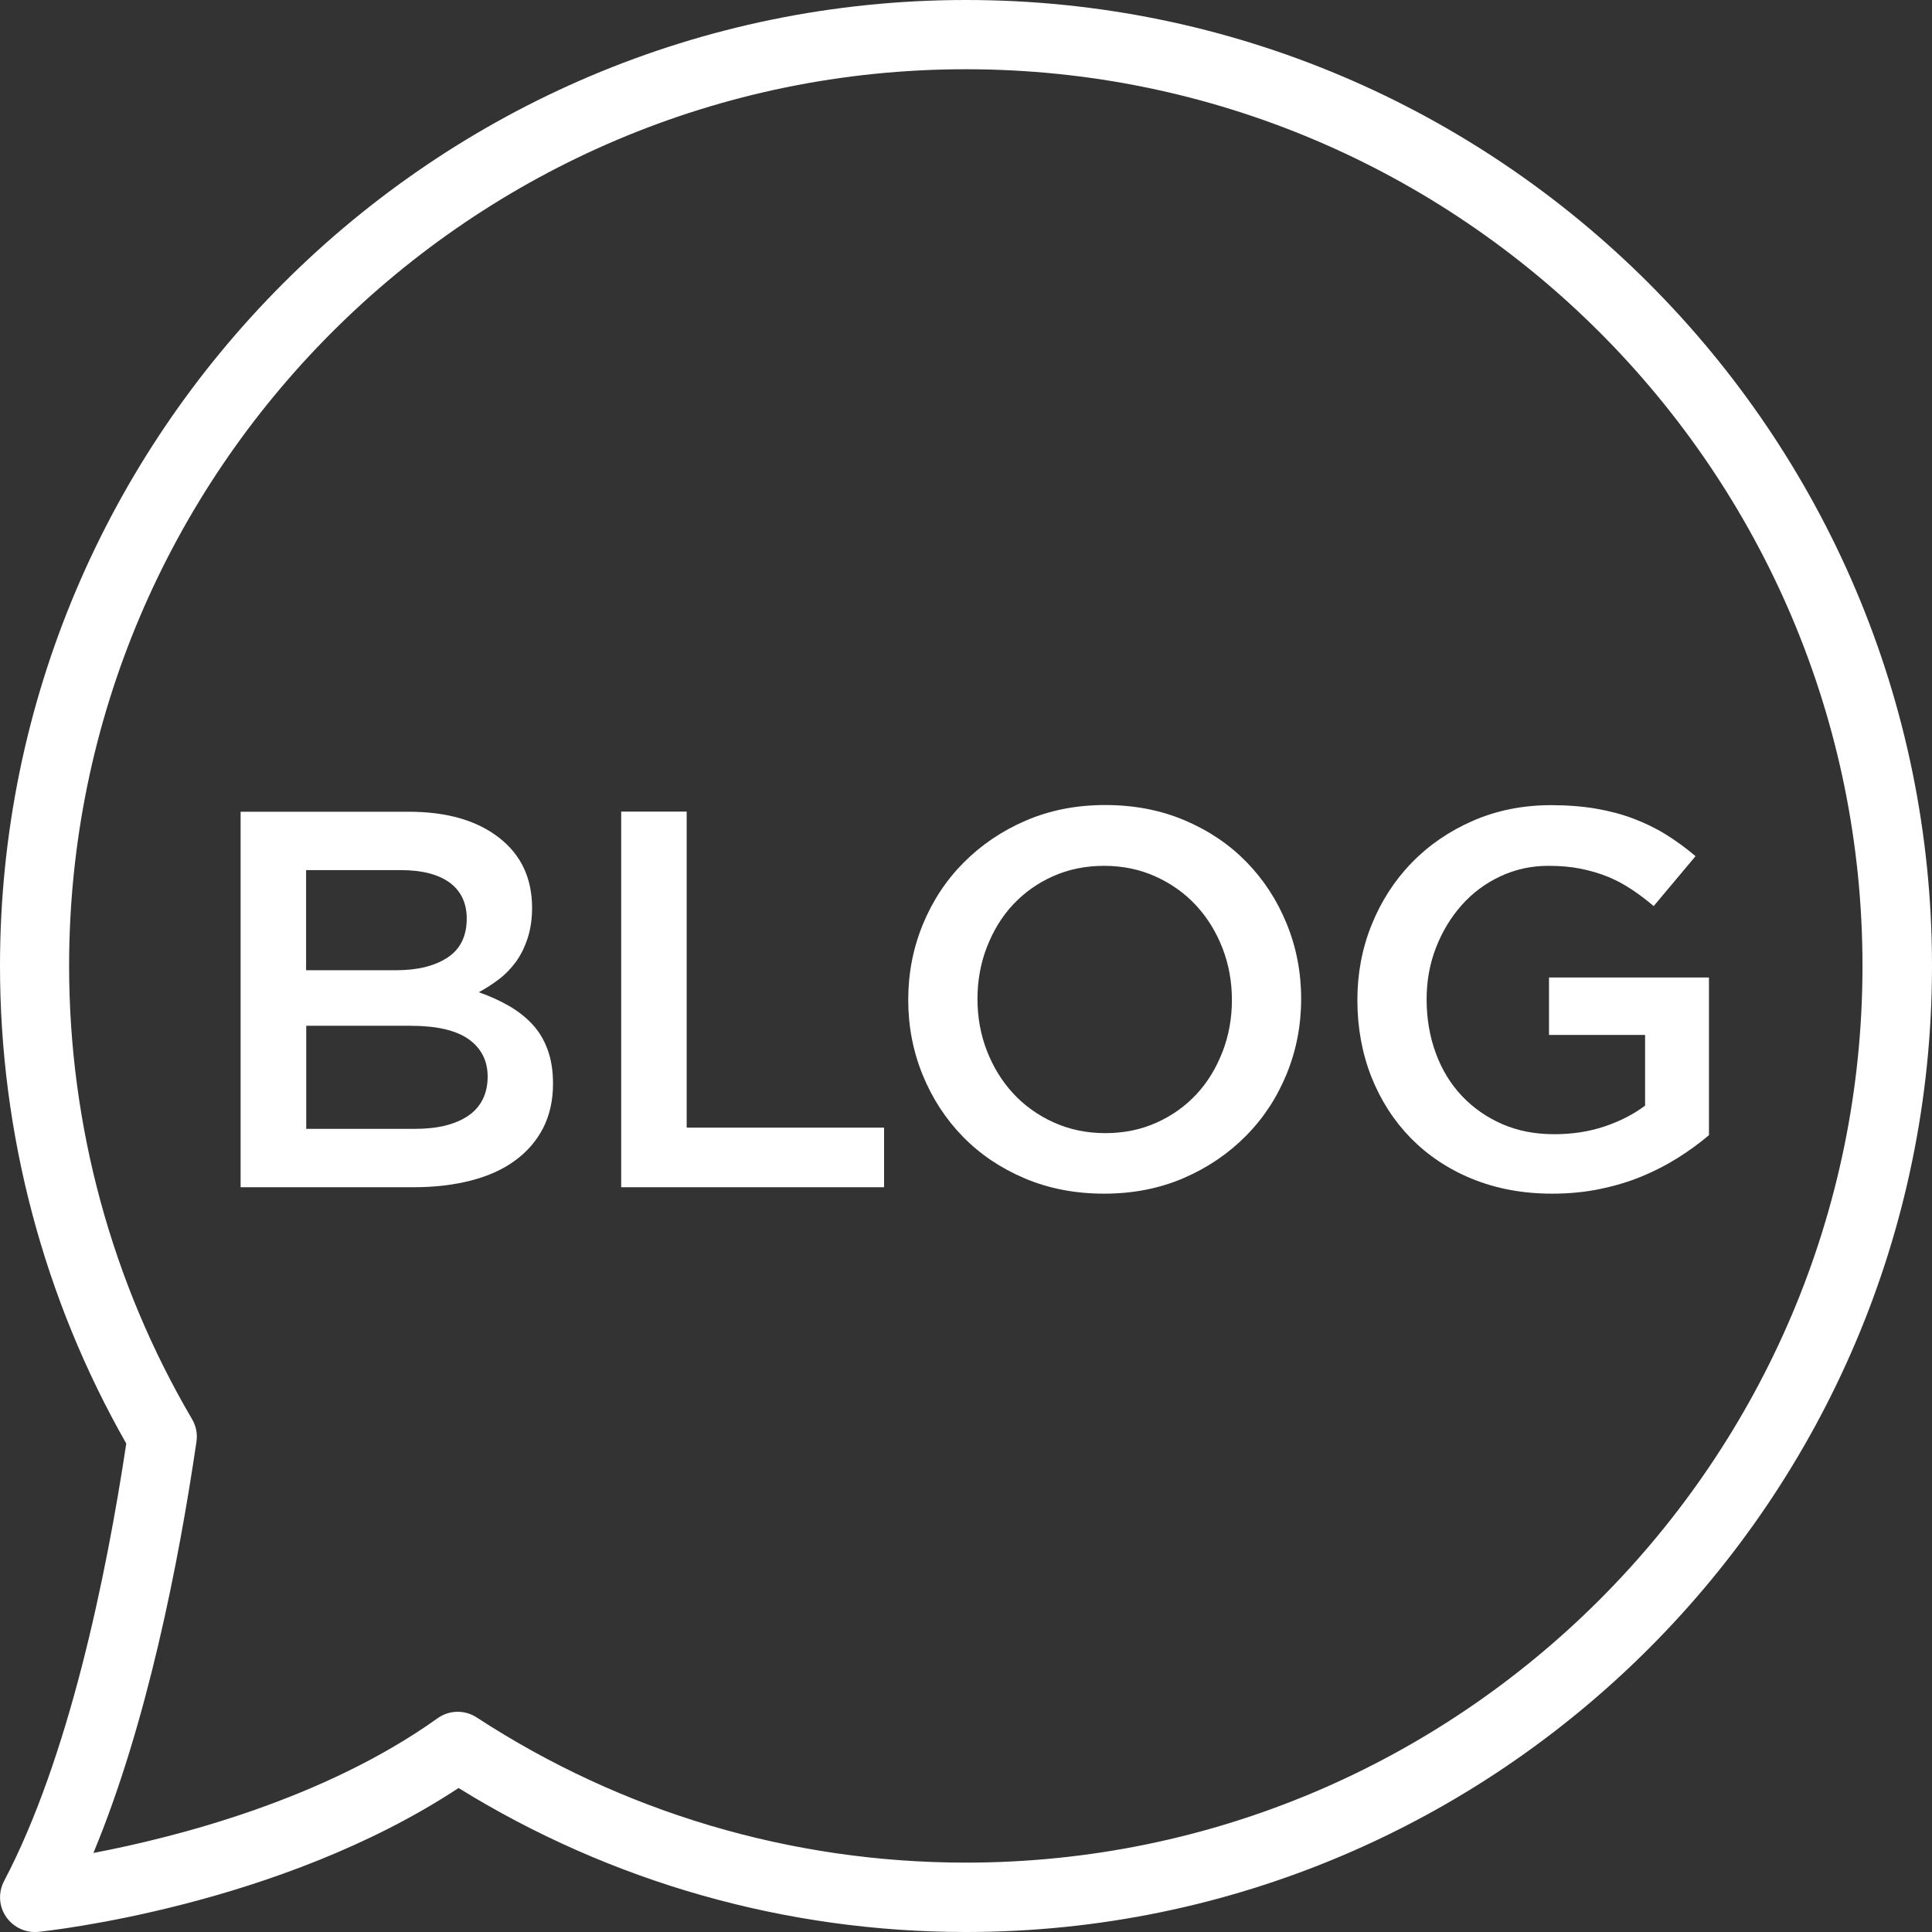 <?xml version="1.0" encoding="utf-8"?>
<!-- Generator: Adobe Illustrator 24.2.0, SVG Export Plug-In . SVG Version: 6.00 Build 0)  -->
<svg version="1.1" id="Livello_1" xmlns="http://www.w3.org/2000/svg" xmlns:xlink="http://www.w3.org/1999/xlink" x="0px" y="0px"
	 viewBox="0 0 1439.7 1439.7" style="enable-background:new 0 0 1439.7 1439.7;" xml:space="preserve">
<rect x="0" y="0" width="1439.7" height="1439.7" fill="#333333" stroke="none"/>
<style type="text/css">
	.st0{fill:#FFFFFF;}
</style>
<g>
	<path class="st0" d="M341.1,1275.6c-5.3,0-10.5,1.6-15,4.8c-84.9,60.7-195.1,88.7-256.5,100.4c40-96.1,63.6-216.5,76.8-306.5
		c0.9-5.8-0.3-11.7-3.3-16.8c-59.9-102-91.6-218.8-91.6-337.7c0-368.5,299.8-668.2,668.2-668.2c368.5,0,668.2,299.8,668.2,668.2
		S1088.3,1388,719.8,1388c-130,0-256.1-37.4-364.6-108.2C350.9,1277,346,1275.6,341.1,1275.6 M1439.7,719.8
		C1439.7,322.9,1116.8,0,719.9,0S0,322.9,0,719.8c0,125,32.5,247.9,94.1,355.9C79,1175.6,51.2,1310.1,3,1401.8
		c-4.4,8.4-3.9,18.6,1.5,26.5c4.8,7.1,12.9,11.4,21.4,11.4c0.9,0,1.7,0,2.6-0.1c7.5-0.8,179.8-19.2,313.2-107.2
		c113.5,70.2,243.9,107.3,378.2,107.3C1116.7,1439.6,1439.7,1116.7,1439.7,719.8"/>
	<path class="st0" d="M349,831.4c-9.6,6.5-22.7,9.8-39.5,9.8h-81.3v-76.8h77.7c19.4,0,33.8,3.3,43.3,10c9.4,6.7,14.2,16,14.2,28
		C363.3,815.2,358.5,824.8,349,831.4 M228.2,648.4h70.5c15.9,0,28.1,3.2,36.5,9.4c8.4,6.3,12.6,15.2,12.6,26.7
		c0,13.1-4.8,22.9-14.4,29.1c-9.6,6.3-22.3,9.4-38.3,9.4h-67v-74.6H228.2z M396.8,763.4c-4.9-5.3-10.7-9.9-17.5-13.8
		c-6.8-3.9-14.2-7.3-22.5-10.2c5-2.7,10-5.9,14.9-9.6c4.9-3.7,9.1-8.1,12.7-13s6.5-10.8,8.7-17.4c2.2-6.7,3.4-14.3,3.4-22.8
		c0-22.2-8.2-39.7-24.8-52.5c-16.5-12.8-38.9-19.2-67.1-19.2H179.3v279.8h129.4c15.4,0,29.5-1.7,42.3-5c12.8-3.3,23.7-8.2,32.7-14.8
		c9-6.5,16-14.6,21-24.2c4.9-9.6,7.4-20.6,7.4-33.1c0-9.6-1.3-18-4-25.3C405.5,775,401.7,768.7,396.8,763.4"/>
	<polygon class="st0" points="511.7,604.8 462.9,604.8 462.9,884.7 658.8,884.7 658.8,840.3 511.7,840.3 	"/>
	<path class="st0" d="M735.4,783c-4.7-12.1-7-25-7-38.6s2.3-26.5,7-38.6c4.7-12.1,11.1-22.7,19.4-31.6s18.2-16,29.8-21.2
		s24.3-7.8,38.2-7.8s26.7,2.7,38.4,8s21.8,12.5,30.2,21.6c8.4,9.1,14.9,19.7,19.6,31.8c4.7,12.1,7,25,7,38.6s-2.3,26.5-7,38.6
		c-4.7,12.1-11.1,22.7-19.4,31.6c-8.3,8.9-18.2,16-29.8,21.2s-24.3,7.8-38.2,7.8s-26.7-2.7-38.4-8c-11.7-5.3-21.8-12.5-30.2-21.6
		C746.6,805.7,740.1,795.1,735.4,783 M822.8,889.5c21.6,0,41.3-3.9,59.2-11.6s33.3-18.2,46.4-31.4c13.1-13.2,23.2-28.6,30.4-46.2
		c7.2-17.6,10.8-36.3,10.8-56c0-19.7-3.6-38.4-10.8-56c-7.2-17.6-17.2-32.9-30-46c-12.8-13.1-28.1-23.4-46-31
		c-17.9-7.6-37.6-11.4-59.2-11.4s-41.3,3.9-59.2,11.6c-17.9,7.7-33.3,18.2-46.4,31.4c-13.1,13.2-23.2,28.6-30.4,46.2
		s-10.8,36.3-10.8,56s3.6,38.4,10.8,56s17.2,32.9,30,46s28.1,23.4,46,31S801.2,889.5,822.8,889.5"/>
	<path class="st0" d="M1051.3,848.1c12.7,12.9,27.9,23.1,45.8,30.4c17.9,7.3,37.7,11,59.6,11c12.3,0,24-1.1,35.2-3.4
		c11.2-2.3,21.7-5.4,31.4-9.4c9.7-4,18.8-8.7,27.2-14c8.4-5.3,16.1-10.9,23-16.8V728.4h-119.2v42.8h71.6v52.7
		c-8.5,6.4-18.6,11.6-30.2,15.5c-11.6,3.9-24.1,5.8-37.4,5.8c-14.4,0-27.4-2.5-39-7.6s-21.6-12.1-30-21s-14.9-19.6-19.4-31.9
		c-4.5-12.3-6.8-25.6-6.8-40.1c0-13.6,2.3-26.4,7-38.5c4.7-12,11.1-22.6,19.2-31.7c8.1-9.1,17.7-16.2,28.8-21.4
		c11.1-5.2,23-7.8,35.8-7.8c8.8,0,16.9,0.7,24.2,2.2c7.3,1.5,14.1,3.5,20.2,6s12,5.7,17.6,9.4s11.1,7.9,16.4,12.4l31.2-37.2
		c-7.2-6.1-14.6-11.5-22.2-16.2s-15.7-8.6-24.2-11.8c-8.5-3.2-17.8-5.7-27.8-7.4s-21.1-2.6-33.4-2.6c-21.1,0-40.5,3.9-58.2,11.6
		c-17.7,7.7-33,18.2-45.8,31.4c-12.8,13.2-22.7,28.6-29.8,46.2c-7.1,17.6-10.6,36.3-10.6,56c0,20.5,3.5,39.6,10.4,57.2
		C1028.9,820,1038.7,835.2,1051.3,848.1"/>
</g>
</svg>
